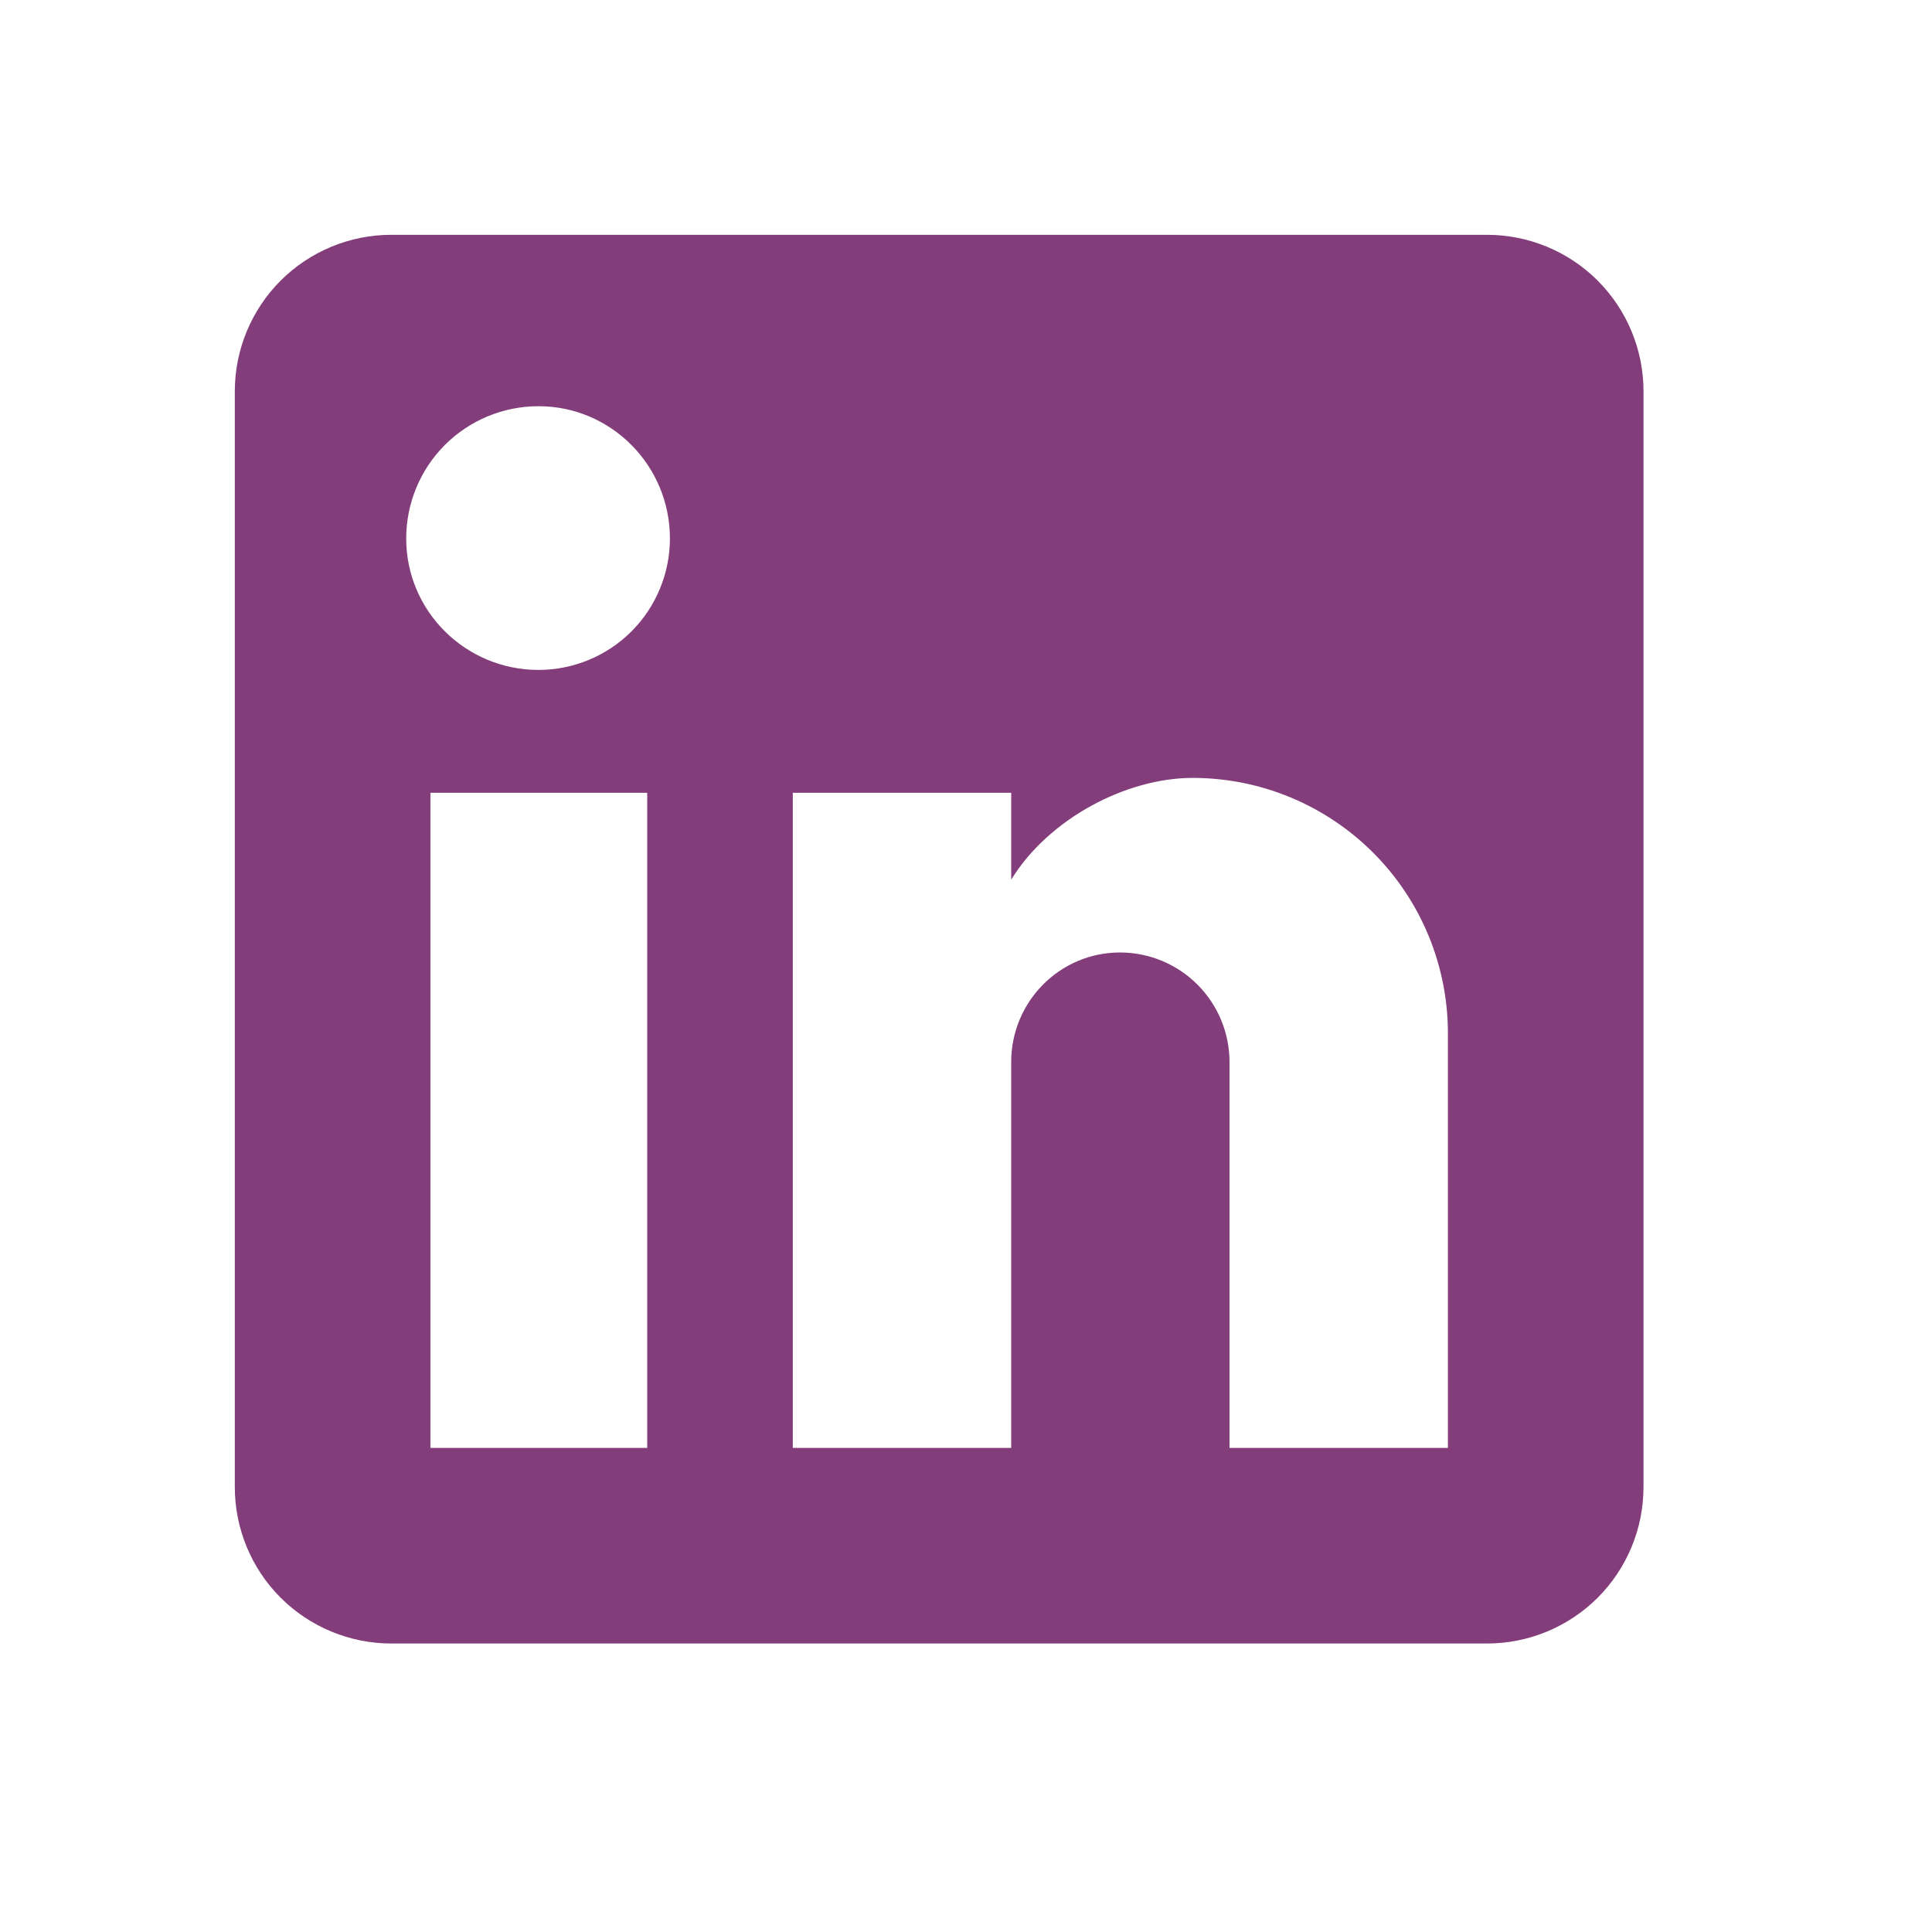 <svg width="28" height="28" viewBox="0 0 28 28" fill="none" xmlns="http://www.w3.org/2000/svg">
<path d="M21.551 3.403C22.152 3.403 22.73 3.642 23.155 4.067C23.58 4.493 23.819 5.07 23.819 5.671V21.551C23.819 22.153 23.58 22.73 23.155 23.155C22.73 23.58 22.152 23.819 21.551 23.819H5.671C5.07 23.819 4.493 23.58 4.067 23.155C3.642 22.73 3.403 22.153 3.403 21.551V5.671C3.403 5.07 3.642 4.493 4.067 4.067C4.493 3.642 5.07 3.403 5.671 3.403H21.551ZM20.984 20.984V14.972C20.984 13.992 20.594 13.051 19.901 12.358C19.207 11.664 18.267 11.274 17.286 11.274C16.322 11.274 15.199 11.864 14.655 12.749V11.49H11.49V20.984H14.655V15.392C14.655 14.518 15.358 13.804 16.231 13.804C16.652 13.804 17.056 13.971 17.354 14.269C17.652 14.567 17.819 14.971 17.819 15.392V20.984H20.984ZM7.804 9.709C8.309 9.709 8.794 9.508 9.151 9.151C9.508 8.794 9.709 8.309 9.709 7.804C9.709 6.749 8.858 5.887 7.804 5.887C7.295 5.887 6.808 6.089 6.448 6.448C6.089 6.808 5.887 7.295 5.887 7.804C5.887 8.859 6.749 9.709 7.804 9.709ZM9.38 20.984V11.49H6.238V20.984H9.38Z" fill="#833D7B"/>
</svg>
